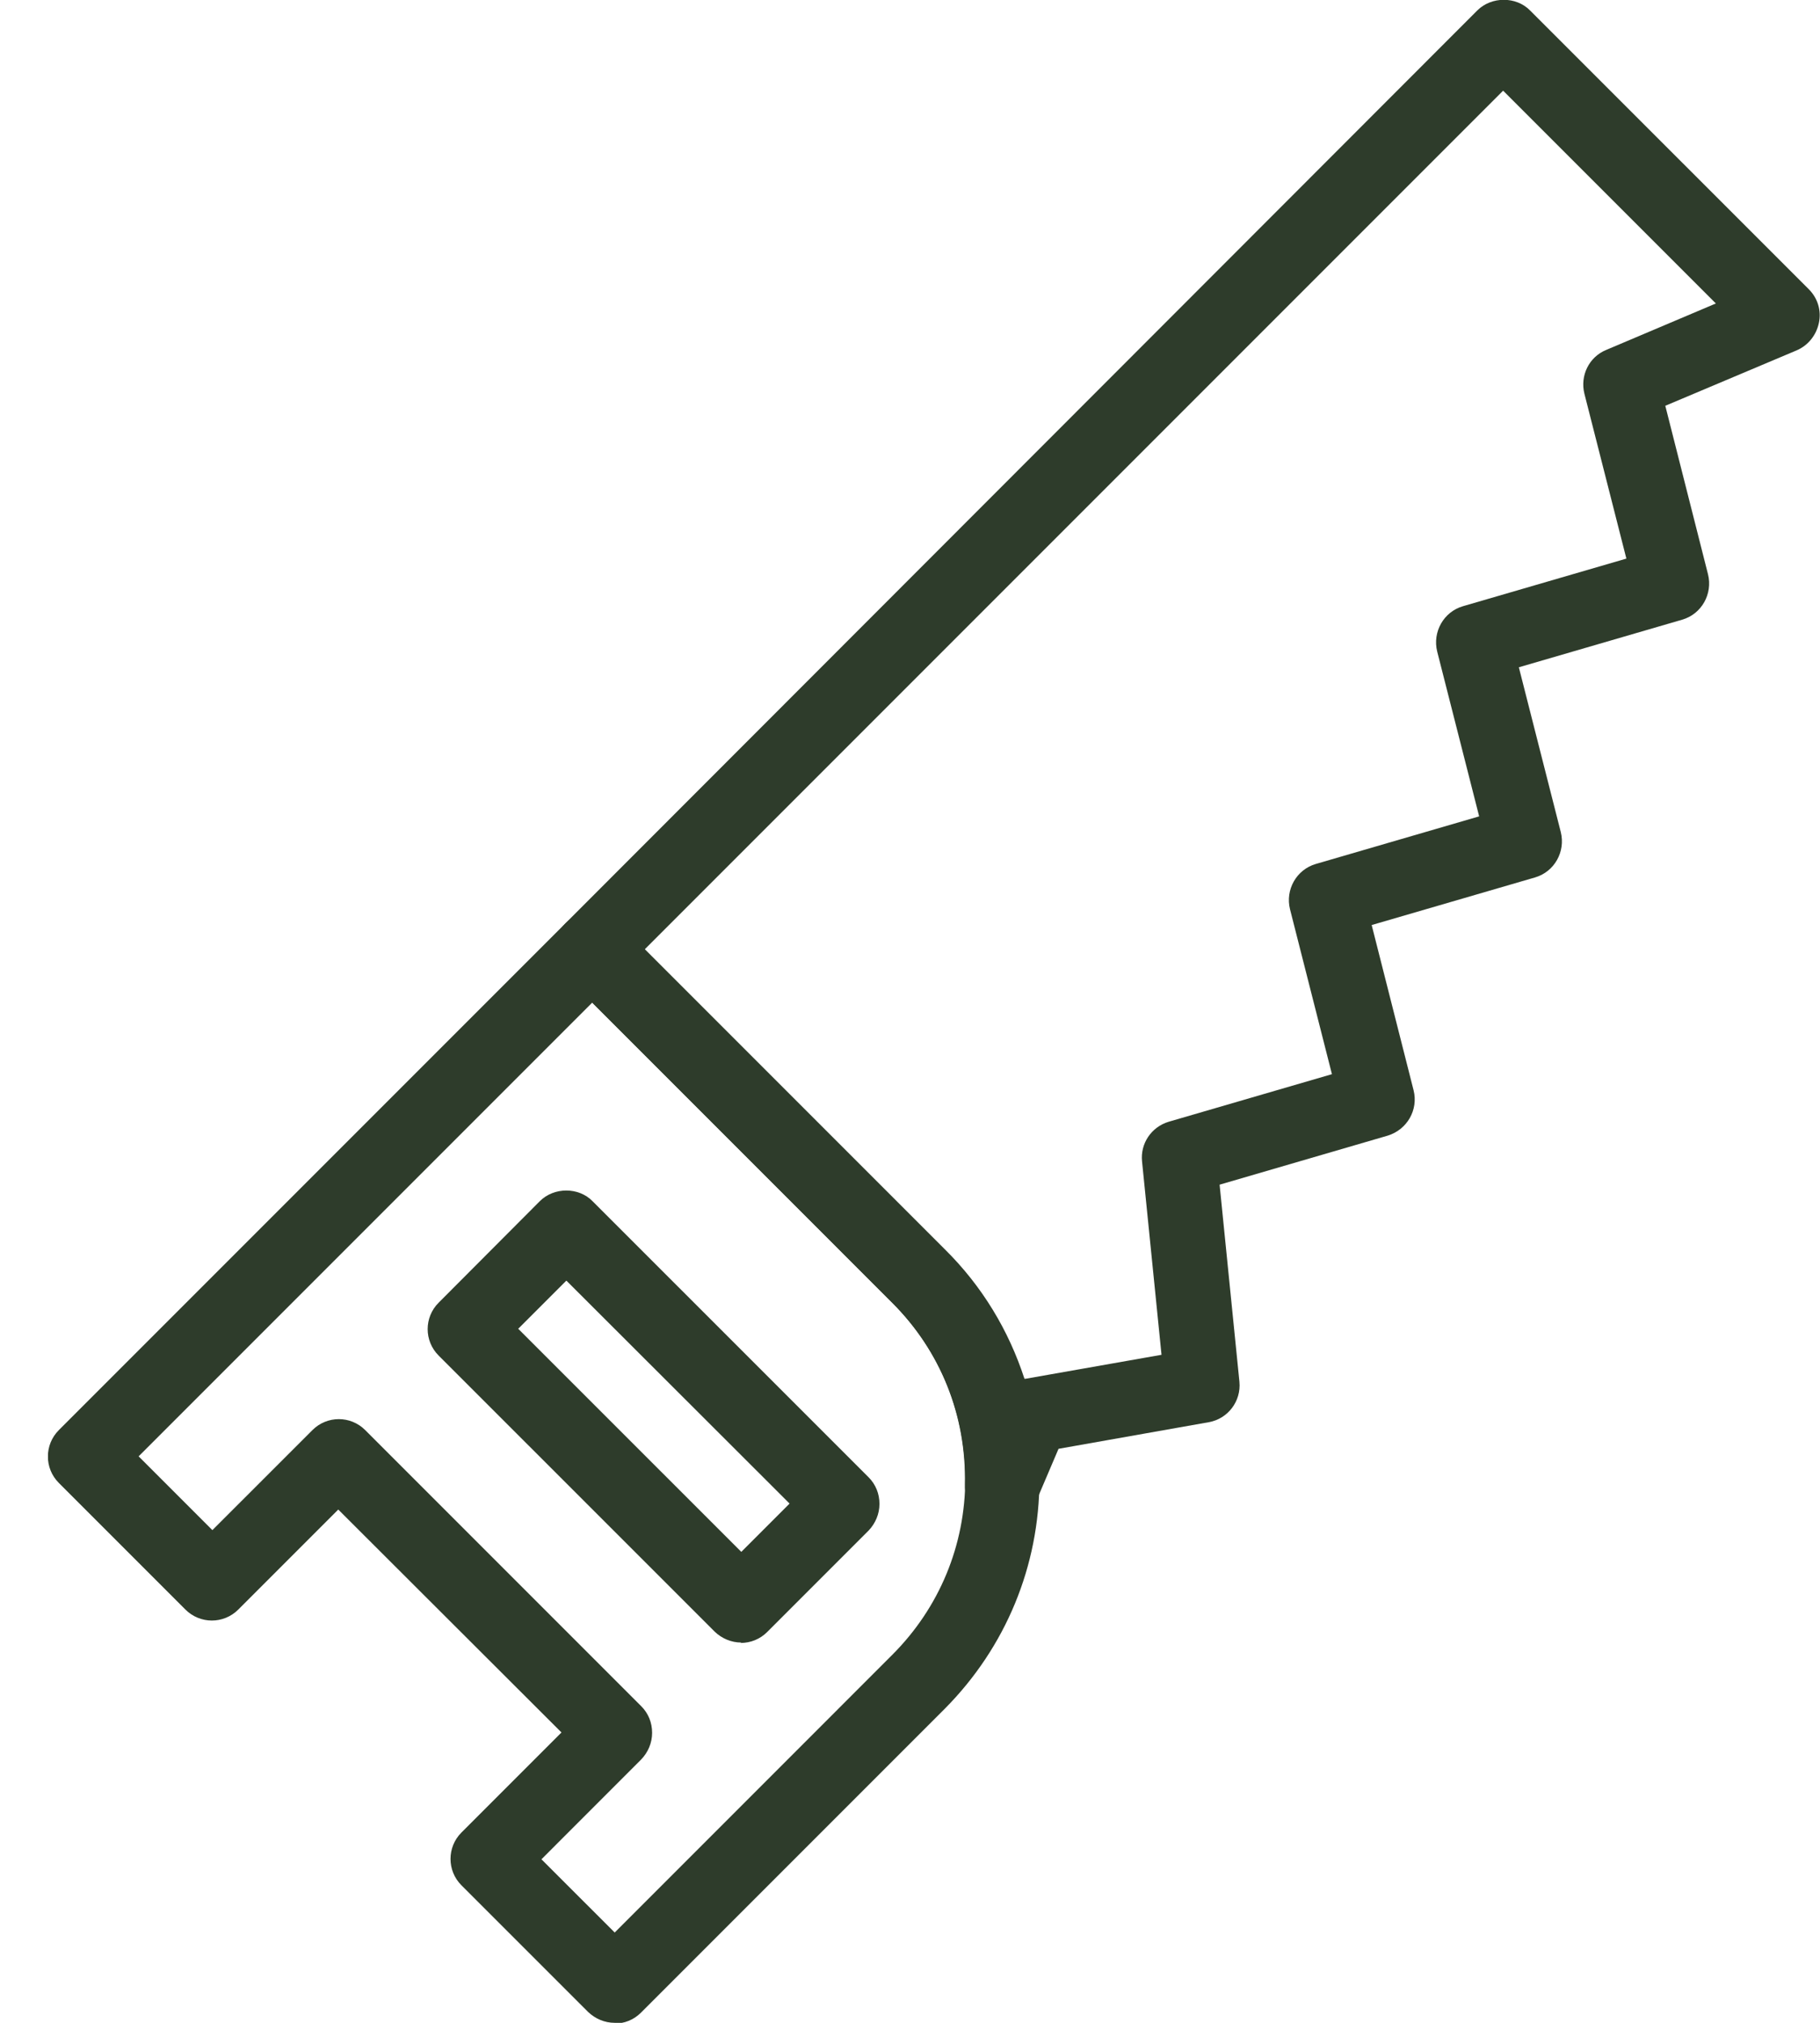 <?xml version="1.0" encoding="utf-8"?>
<svg width="36" height="40" viewBox="0 0 36 40" fill="none" xmlns="http://www.w3.org/2000/svg">
<g clip-path="url(#clip0_2_211)">
<path d="M12.159 40C11.958 40 11.773 39.918 11.633 39.785L9.128 37.281C8.839 36.992 8.839 36.525 9.128 36.236L11.106 34.258L6.691 29.85L4.713 31.828C4.424 32.117 3.957 32.117 3.668 31.828L1.164 29.324C0.875 29.035 0.875 28.568 1.164 28.279L3.668 25.775L11.181 18.262C11.462 17.981 11.951 17.981 12.225 18.262L18.686 24.723C19.893 25.93 20.56 27.546 20.56 29.257C20.56 30.968 19.893 32.576 18.686 33.791L12.677 39.8C12.536 39.941 12.351 40.015 12.151 40.015L12.159 40ZM10.699 36.755L12.159 38.214L17.648 32.724C18.582 31.791 19.093 30.554 19.093 29.242C19.093 27.931 18.582 26.686 17.648 25.76L11.714 19.826L2.742 28.798L4.201 30.257L6.18 28.279C6.469 27.99 6.935 27.99 7.224 28.279L12.684 33.739C12.825 33.88 12.899 34.065 12.899 34.265C12.899 34.465 12.818 34.651 12.684 34.791L10.706 36.77L10.699 36.755Z" fill="#2E3C2B"/>
<path d="M19.827 30.109C19.775 30.109 19.723 30.109 19.671 30.094C19.323 30.02 19.078 29.709 19.086 29.353C19.115 27.99 18.604 26.716 17.648 25.76L11.188 19.3C10.899 19.011 10.899 18.544 11.188 18.255L29.221 0.207C29.502 -0.074 29.991 -0.074 30.265 0.207L35.778 5.719C35.956 5.897 36.03 6.142 35.978 6.386C35.926 6.631 35.763 6.831 35.541 6.927L32.94 8.024L33.785 11.357C33.881 11.743 33.659 12.143 33.273 12.254L30.043 13.195L30.873 16.455C30.969 16.84 30.747 17.24 30.362 17.351L27.132 18.292L27.961 21.559C28.058 21.945 27.835 22.337 27.45 22.456L24.124 23.426L24.516 27.323C24.553 27.709 24.287 28.057 23.909 28.123L20.938 28.649L20.508 29.657C20.39 29.931 20.116 30.109 19.827 30.109ZM12.759 18.774L18.693 24.708C19.427 25.434 19.953 26.308 20.264 27.264C20.264 27.264 20.279 27.264 20.286 27.264L22.975 26.79L22.59 22.967C22.553 22.611 22.775 22.285 23.116 22.182L26.346 21.241L25.517 17.981C25.42 17.596 25.642 17.196 26.028 17.084L29.258 16.143L28.428 12.884C28.332 12.498 28.554 12.098 28.939 11.987L32.17 11.046L31.34 7.786C31.251 7.431 31.429 7.06 31.77 6.92L33.94 6.001L29.732 1.793L12.759 18.766V18.774Z" fill="#2E3C2B"/>
<path d="M14.663 32.48C14.463 32.48 14.277 32.399 14.137 32.265L8.676 26.805C8.387 26.516 8.387 26.049 8.676 25.76L10.677 23.753C10.958 23.471 11.447 23.471 11.721 23.753L17.182 29.213C17.322 29.354 17.396 29.539 17.396 29.739C17.396 29.939 17.315 30.124 17.182 30.265L15.174 32.273C15.033 32.413 14.848 32.488 14.648 32.488L14.663 32.48ZM10.254 26.279L14.663 30.687L15.618 29.732L11.203 25.323L10.247 26.279H10.254Z" fill="#2E3C2B"/>
</g>
<defs>
<clipPath id="clip0_2_211">
<rect width="35.051" height="40" fill="white" transform="translate(0.949)"/>
</clipPath>
</defs>
</svg>
